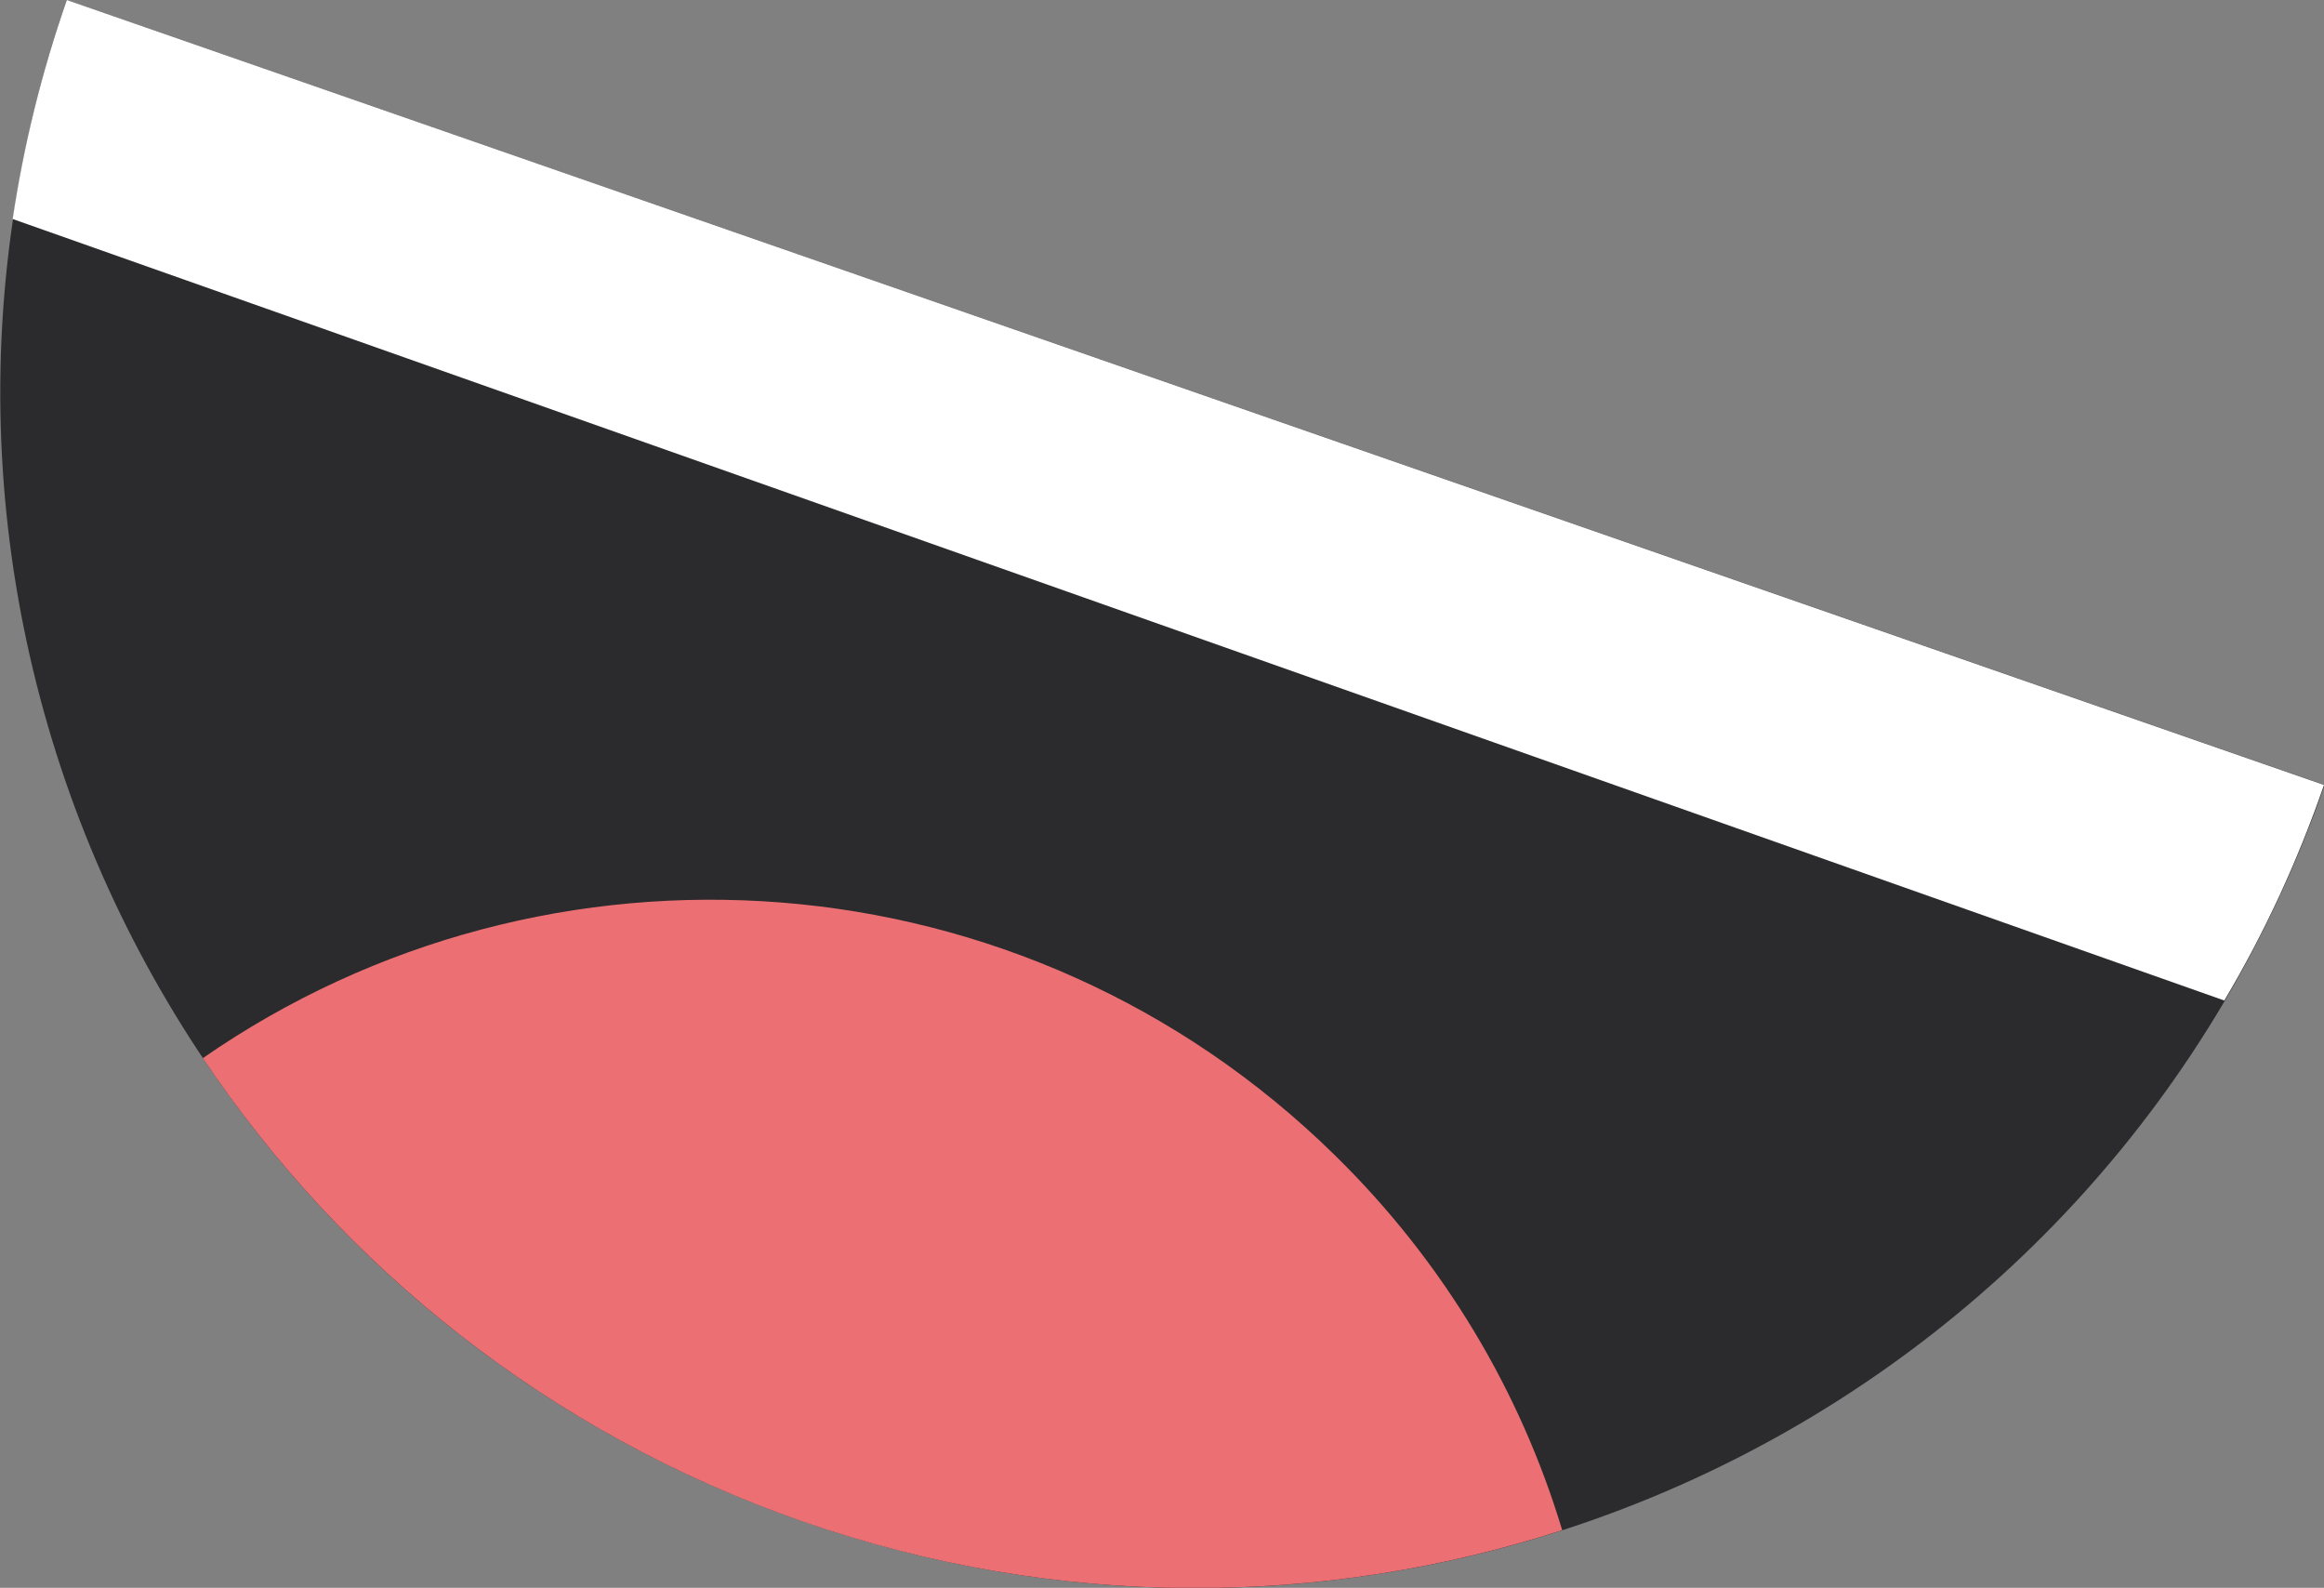 <?xml version="1.0" encoding="utf-8"?>
<!-- Generator: Adobe Illustrator 28.0.0, SVG Export Plug-In . SVG Version: 6.00 Build 0)  -->
<svg version="1.1" id="Calque_2_00000096747901990406436990000011015522799948525500_"
	 xmlns="http://www.w3.org/2000/svg" xmlns:xlink="http://www.w3.org/1999/xlink" x="0px" y="0px" viewBox="0 0 403.3 275.5"
	 style="enable-background:new 0 0 403.3 275.5;" xml:space="preserve">
<rect x="0" y="0" width="403.3" height="275.5" fill="#808080" stroke="none"/>
<style type="text/css">
	.st0{fill:#2B2B2D;}
	.st1{fill:#EC7073;}
	.st2{fill:#FFFFFF;}
</style>
<g id="XMLID_00000071523261636947773000000011224116057028984479_">
	<path class="st0" d="M11.6,0c-37.6,108.2,19.6,226.4,127.8,264s226.4-19.6,264-127.8L11.6,0z"/>
</g>
<path class="st1" d="M231.6,200.4C177.7,147.5,95,142.1,35.2,183.6c24.2,36.1,59.9,65,104.1,80.4c44.3,15.4,90.4,14.9,131.8,1.5
	C263.9,241.6,250.7,219.1,231.6,200.4z"/>
<path class="st2" d="M2.2,38L386,173.6c6.9-11.6,12.7-24.1,17.3-37.4L11.6,0C7.2,12.6,4.1,25.3,2.2,38z"/>
</svg>
